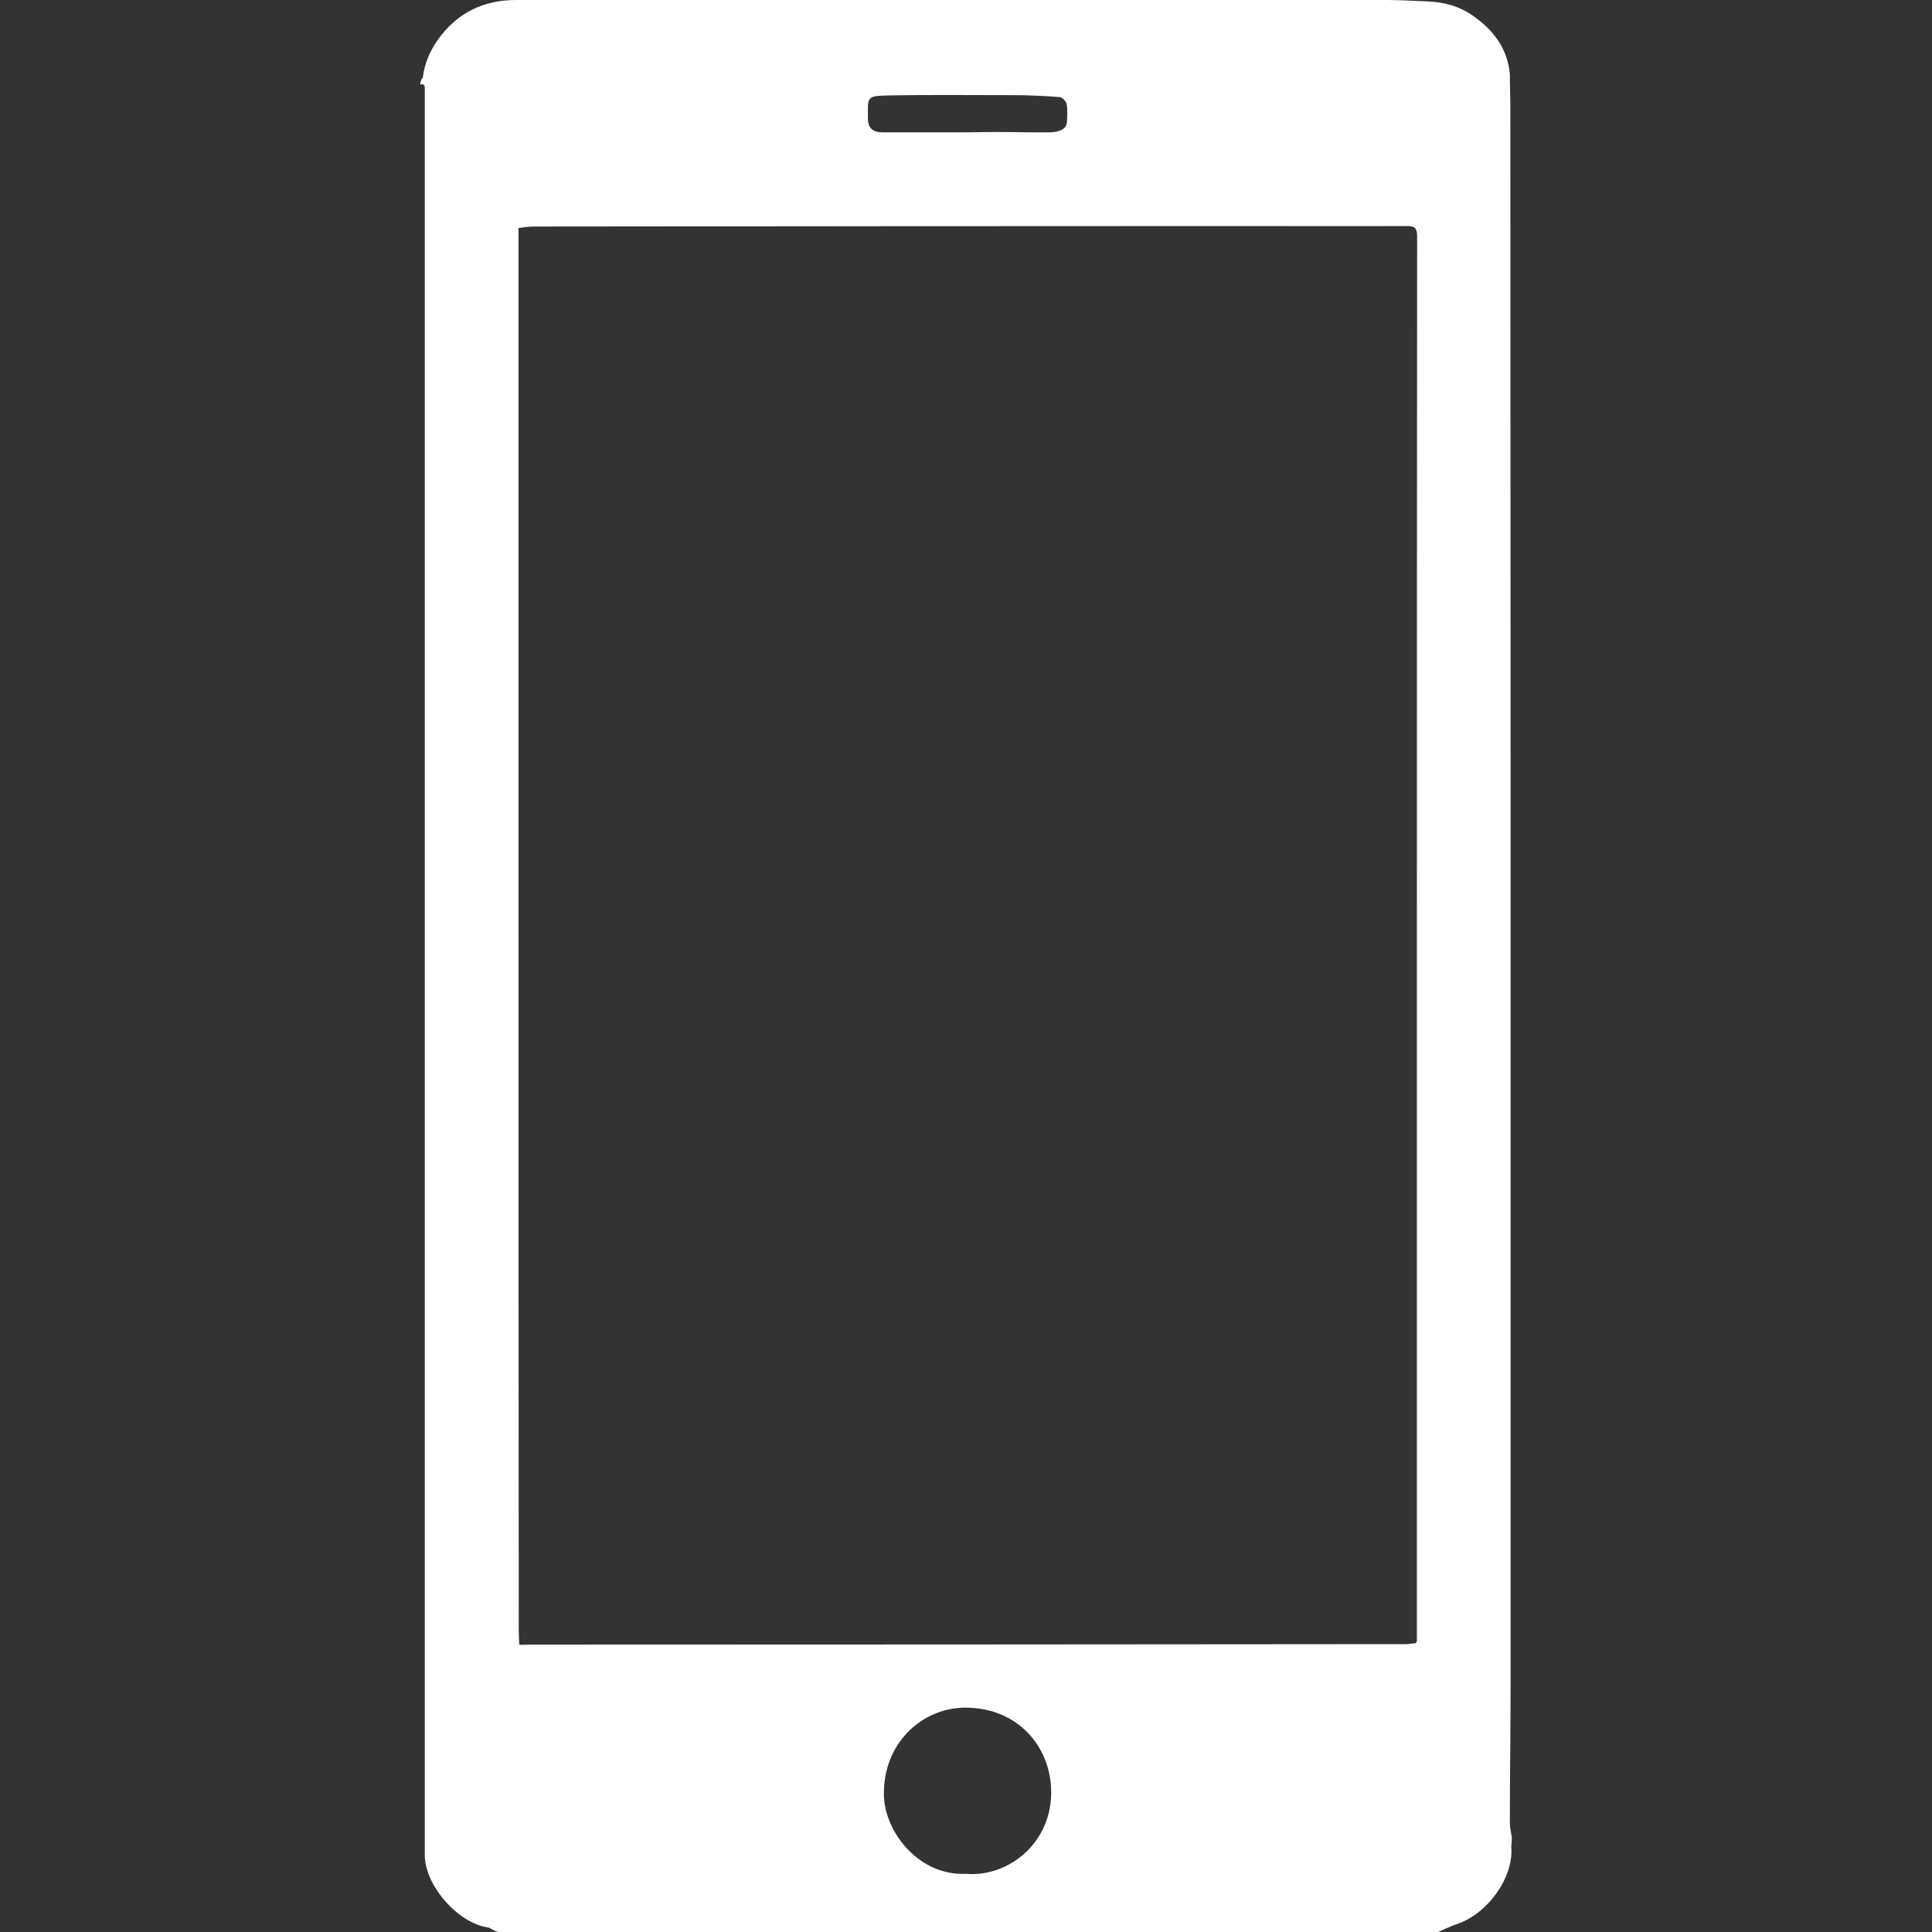 <?xml version="1.0" encoding="UTF-8"?><svg id="_レイヤー_1" xmlns="http://www.w3.org/2000/svg" viewBox="0 0 80 80"><rect x="0" y="0" width="80" height="80" fill="#333333" stroke="none"/><rect width="80" height="80" style="fill:none;"/><path d="m59.55,80H20.63c-.05-.02-.1-.03-.15-.05-.1-.05-.19-.13-.29-.14-1.24-.19-2.61-1.75-2.6-3.01,0-.36,0-.71,0-1.07,0-.18,0-.36,0-.54,0-1.02,0-2.05,0-3.07,0-2.79,0-5.58,0-8.37,0-.02,0-.05,0-.07,0-.13,0-.27,0-.4,0-7.71,0-15.43,0-23.14,0-2.83,0-5.66,0-8.49,0-.02,0-.05,0-.07,0-.11,0-.22,0-.33,0-8.79,0-17.59,0-26.38,0-.39,0-.78,0-1.17,0-.14-.01-.25-.2-.2.02-.07.04-.14.06-.21.02-.03.06-.06.06-.1.07-.56.29-1.07.61-1.53C18.92.53,20.02,0,21.37,0,33.39,0,45.42,0,57.45,0c.57,0,1.13.04,1.7.06.64.03,1.25.19,1.78.55.87.59,1.49,1.36,1.59,2.46,0,.48.02.96.02,1.44,0,9.41.01,18.83.01,28.24,0,12.29,0,24.58,0,36.87,0,1.96-.03,3.91-.03,5.87,0,.19.05.39.08.58h0s0,.07,0,.11c0,.1-.02.2-.02.3.1,1.28-.99,2.77-2.25,3.19-.27.09-.52.22-.78.33Zm-.88-12.04c0-8.48,0-16.97,0-25.45,0-10.91,0-21.83.01-32.74,0-.33-.11-.41-.42-.41-2.32.01-4.63,0-6.95,0-9.73,0-19.46.01-29.19.02-.23,0-.45.04-.65.06,0,.42,0,.82,0,1.21,0,8.86,0,17.72,0,26.58,0,10.07,0,20.13.01,30.2,0,.22.01.44.02.66.02,0,.05.01.07.02.11,0,.22-.01.33-.01,12.11,0,24.22-.01,36.33-.02.13,0,.26-.03.39-.04.02-.03.03-.05.05-.08Zm-18.67,9.63c1.76.16,3.73-1.34,3.51-3.74-.16-1.68-1.47-3.15-3.56-3.14-1.81.02-3.39,1.5-3.35,3.63.03,1.53,1.47,3.35,3.4,3.25Zm-.08-72.11h0c.66-.01,1.32-.02,1.98-.01.51,0,1.03.02,1.54.01.47,0,.73-.16.74-.43.01-.24.03-.5-.01-.73-.02-.12-.18-.29-.29-.3-.65-.05-1.31-.08-1.96-.08-1.68,0-3.36-.02-5.03.01-1.05.02-.95.04-.95.96,0,.39.2.57.6.57,1.13,0,2.26,0,3.39,0Z" style="fill:#fff;"/></svg>